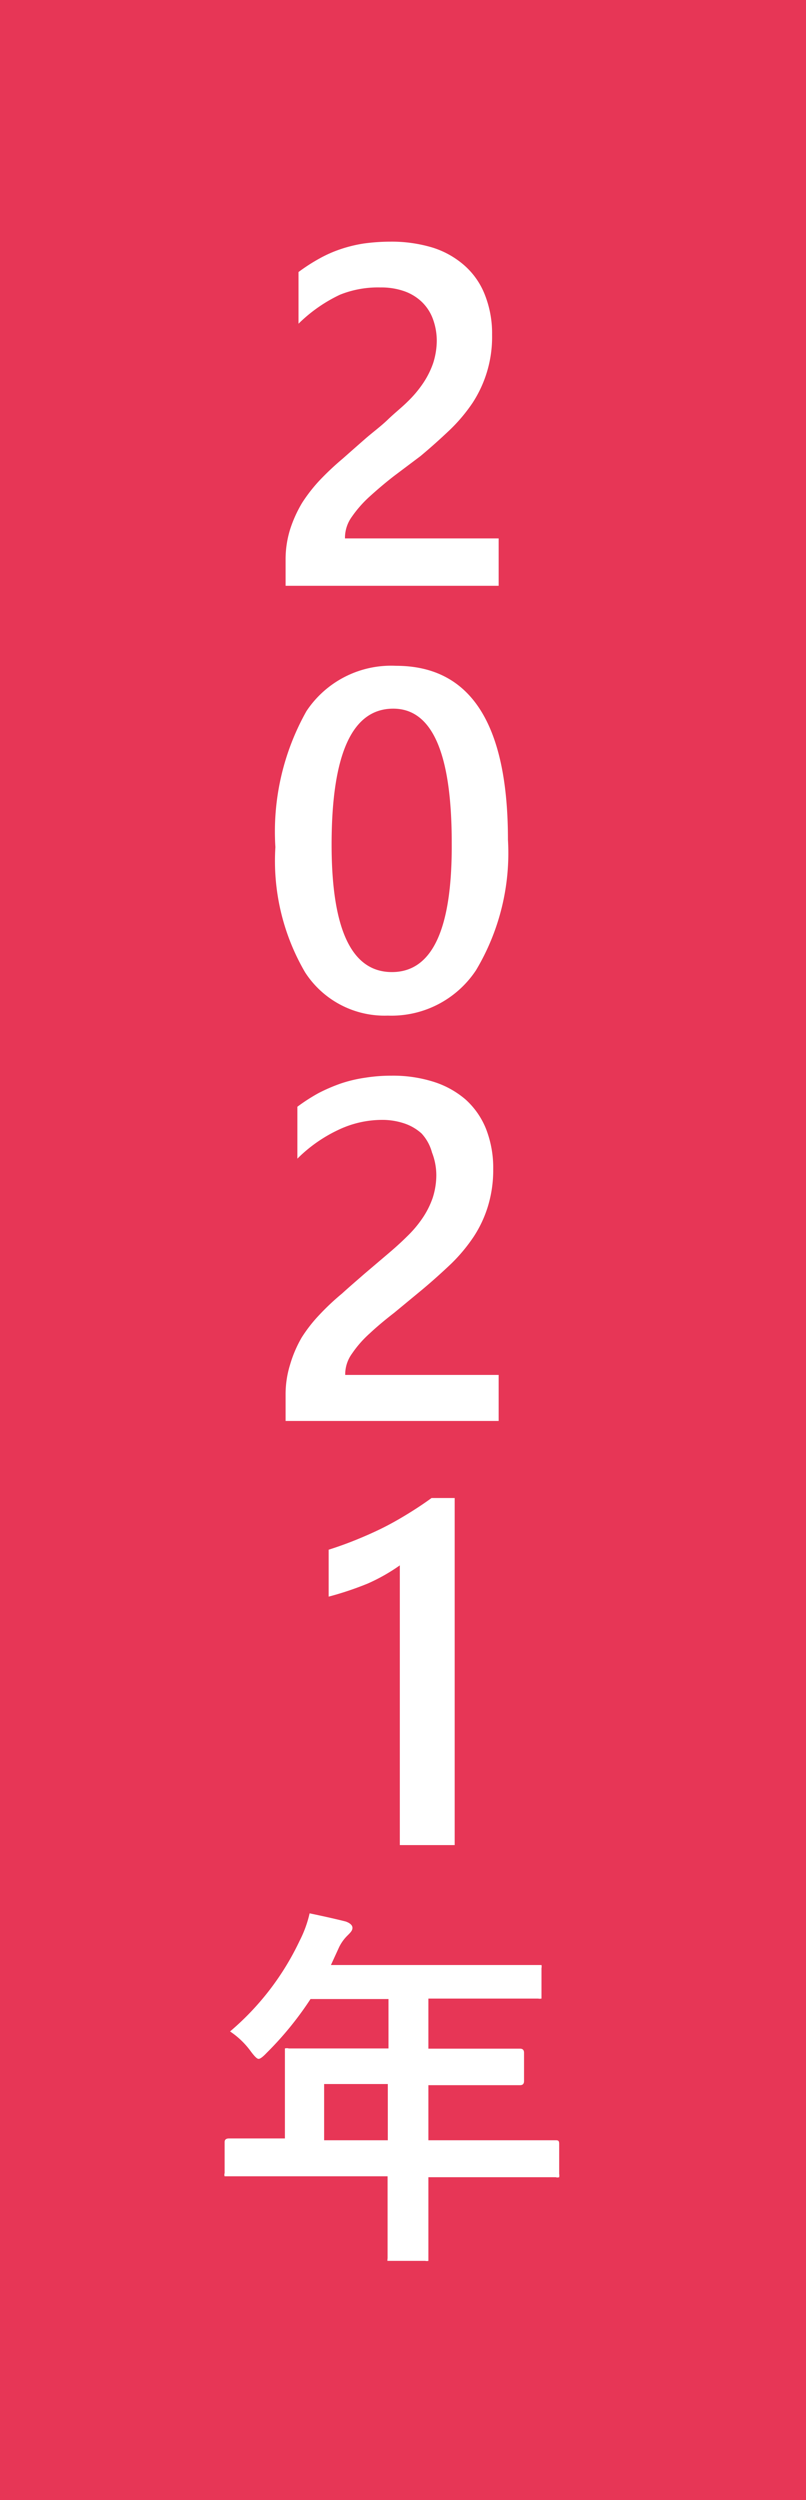 <svg xmlns="http://www.w3.org/2000/svg" width="35.56" height="110.28" viewBox="0 0 35.56 110.28"><defs><style>.cls-1{fill:#e73656}.cls-2{fill:#fff}</style></defs><g id="レイヤー_2" data-name="レイヤー 2"><g id="レイヤー_1-2" data-name="レイヤー 1"><path class="cls-1" d="M0 0h35.56v110.28H0z"/><path class="cls-2" d="M22 25.84h-9.4v-1.16a4.46 4.46 0 0 1 .2-1.33 5.6 5.6 0 0 1 .53-1.17 7 7 0 0 1 .78-1 12.38 12.38 0 0 1 1-.94c.34-.3.68-.6 1-.88s.7-.56 1-.85.62-.54.88-.8a5 5 0 0 0 .68-.81 3.81 3.81 0 0 0 .44-.88 3.29 3.29 0 0 0 .16-1 2.79 2.79 0 0 0-.19-1 2 2 0 0 0-.51-.74 2.16 2.16 0 0 0-.78-.45 3.05 3.05 0 0 0-1-.15A4.49 4.49 0 0 0 15 13a6.62 6.62 0 0 0-1.83 1.28V12a8.1 8.1 0 0 1 .93-.6 5.53 5.53 0 0 1 .9-.4 6.08 6.08 0 0 1 1.06-.26 8.76 8.76 0 0 1 1.18-.08 6.24 6.24 0 0 1 1.84.26 3.88 3.88 0 0 1 1.41.79 3.34 3.34 0 0 1 .9 1.29 4.62 4.62 0 0 1 .32 1.77 5.31 5.31 0 0 1-.86 3 7.34 7.34 0 0 1-1 1.19c-.39.37-.82.76-1.3 1.16l-1.17.88c-.4.31-.76.62-1.08.91a5.18 5.18 0 0 0-.78.89 1.58 1.58 0 0 0-.3.89v.06H22zM17.11 44.8a4.17 4.17 0 0 1-3.65-1.91 9.74 9.74 0 0 1-1.31-5.52 10.84 10.84 0 0 1 1.37-6 4.48 4.48 0 0 1 3.95-2q4.94 0 4.94 7.67A10.07 10.07 0 0 1 21 42.8a4.47 4.47 0 0 1-3.89 2zm.24-13.54q-2.72 0-2.72 6 0 5.63 2.67 5.62t2.63-5.71q0-5.91-2.58-5.91zM22 62.68h-9.4v-1.16a4.41 4.41 0 0 1 .2-1.33 5.38 5.38 0 0 1 .51-1.19 6.49 6.49 0 0 1 .78-1 10.8 10.8 0 0 1 1-.94c.34-.31.68-.6 1-.88l1-.85c.32-.27.62-.54.88-.8a5 5 0 0 0 .68-.81 3.81 3.81 0 0 0 .44-.88 3.29 3.29 0 0 0 .16-1 2.76 2.76 0 0 0-.19-1 2 2 0 0 0-.46-.84 2.16 2.16 0 0 0-.78-.45 3.05 3.05 0 0 0-1-.15 4.49 4.49 0 0 0-1.87.43 6.42 6.42 0 0 0-1.83 1.28v-2.29a8.1 8.1 0 0 1 .93-.6 7.55 7.55 0 0 1 1-.43 6.07 6.07 0 0 1 1.06-.25 7.34 7.34 0 0 1 1.18-.09 5.92 5.92 0 0 1 1.84.27 4 4 0 0 1 1.41.78 3.49 3.49 0 0 1 .9 1.29 4.71 4.71 0 0 1 .32 1.78 5.48 5.48 0 0 1-.23 1.63 5.22 5.22 0 0 1-.63 1.35 7.4 7.4 0 0 1-1 1.2c-.39.37-.82.76-1.3 1.16l-1.21 1c-.4.31-.76.61-1.08.91a4.83 4.83 0 0 0-.78.89 1.56 1.56 0 0 0-.3.89v.05H22zm-1.94 3.4v15.31h-2.42V69.05a8.14 8.14 0 0 1-1.41.8 14 14 0 0 1-1.73.58v-2.07q.6-.19 1.17-.42c.37-.15.74-.31 1.11-.49s.73-.38 1.11-.61.75-.47 1.15-.76zM12.15 96H9.91a.22.22 0 0 1 0-.14v-1.37c0-.11.07-.16.19-.16h2.47v-3.97a.32.32 0 0 1 .17 0h4.4v-2.18H13.7a14.54 14.54 0 0 1-1.94 2.38c-.16.17-.28.26-.35.26s-.17-.1-.33-.31a3.59 3.59 0 0 0-.93-.9 11.92 11.92 0 0 0 3.07-4 5.13 5.13 0 0 0 .44-1.21q1 .21 1.59.36c.2.07.3.17.3.28s-.07.19-.2.32a1.85 1.85 0 0 0-.42.6l-.33.72h9.29a.37.37 0 0 1 0 .14v1.34a.4.4 0 0 1-.15 0H18.9v2.21h4.05c.11 0 .17.06.17.18v1.25c0 .12-.06.18-.17.18H18.9v2.43h5.6c.11 0 .17 0 .17.16v1.32a.4.4 0 0 1 0 .15.24.24 0 0 1-.15 0H18.9v3.69a.3.3 0 0 1-.14 0H17.1c-.02 0 0-.06 0-.15V96zm2.15-1.59h2.81v-2.48H14.3z"/></g></g></svg>